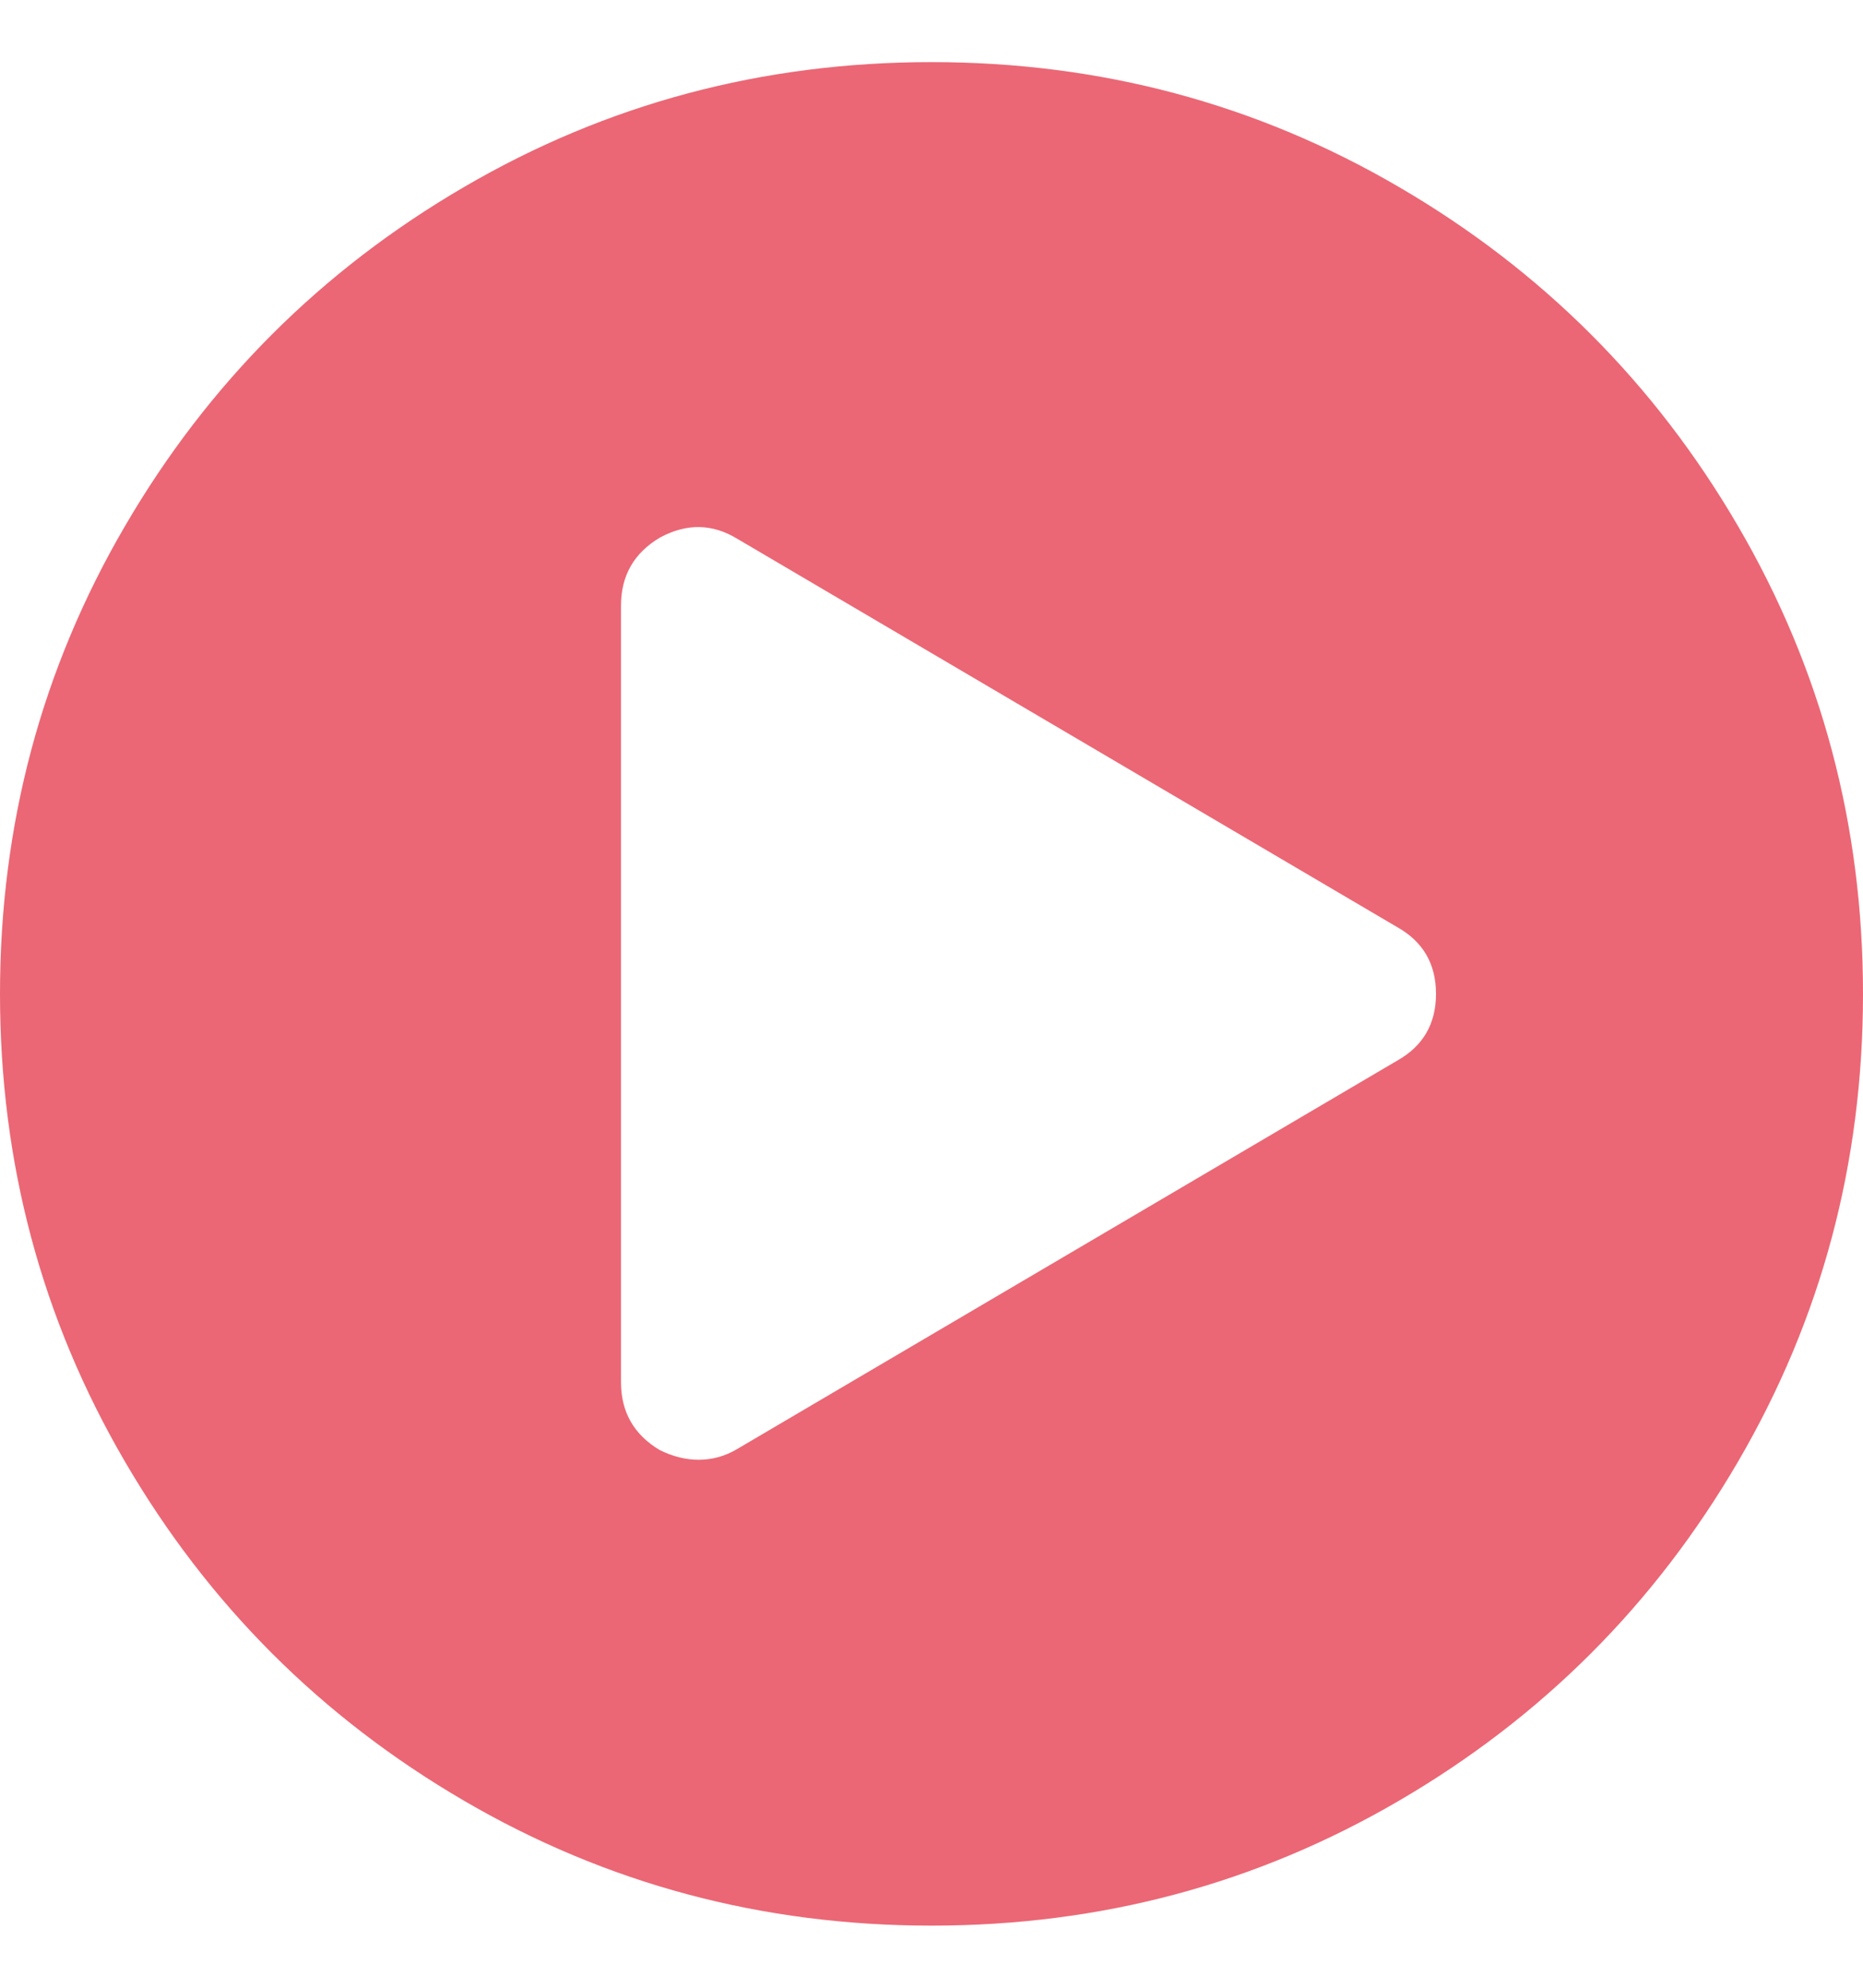 <svg width="15" height="16" viewBox="0 0 15 16" fill="none" xmlns="http://www.w3.org/2000/svg">
<g clip-path="url(#clip0_6587_67451)">
<path d="M7.5 0.5C8.861 0.5 10.116 0.835 11.265 1.506C12.414 2.176 13.324 3.086 13.994 4.235C14.665 5.384 15 6.639 15 8C15 9.361 14.665 10.616 13.994 11.765C13.324 12.914 12.414 13.824 11.265 14.494C10.116 15.165 8.861 15.5 7.5 15.5C6.139 15.5 4.884 15.165 3.735 14.494C2.586 13.824 1.676 12.914 1.006 11.765C0.335 10.616 0 9.361 0 8C0 6.639 0.335 5.384 1.006 4.235C1.676 3.086 2.586 2.176 3.735 1.506C4.884 0.835 6.139 0.5 7.5 0.5ZM11.25 8.537C11.458 8.42 11.562 8.241 11.562 8C11.562 7.759 11.458 7.58 11.25 7.463L5.938 4.338C5.736 4.214 5.527 4.211 5.312 4.328C5.104 4.452 5 4.634 5 4.875V11.125C5 11.366 5.104 11.548 5.312 11.672C5.417 11.724 5.521 11.75 5.625 11.75C5.736 11.75 5.84 11.721 5.938 11.662L11.25 8.537Z" fill="#EB6775"/>
</g>
<defs>
<clipPath id="clip0_6587_67451">
<rect width="15" height="15" fill="white" transform="translate(0 0.5)"/>
</clipPath>
</defs>
</svg>
